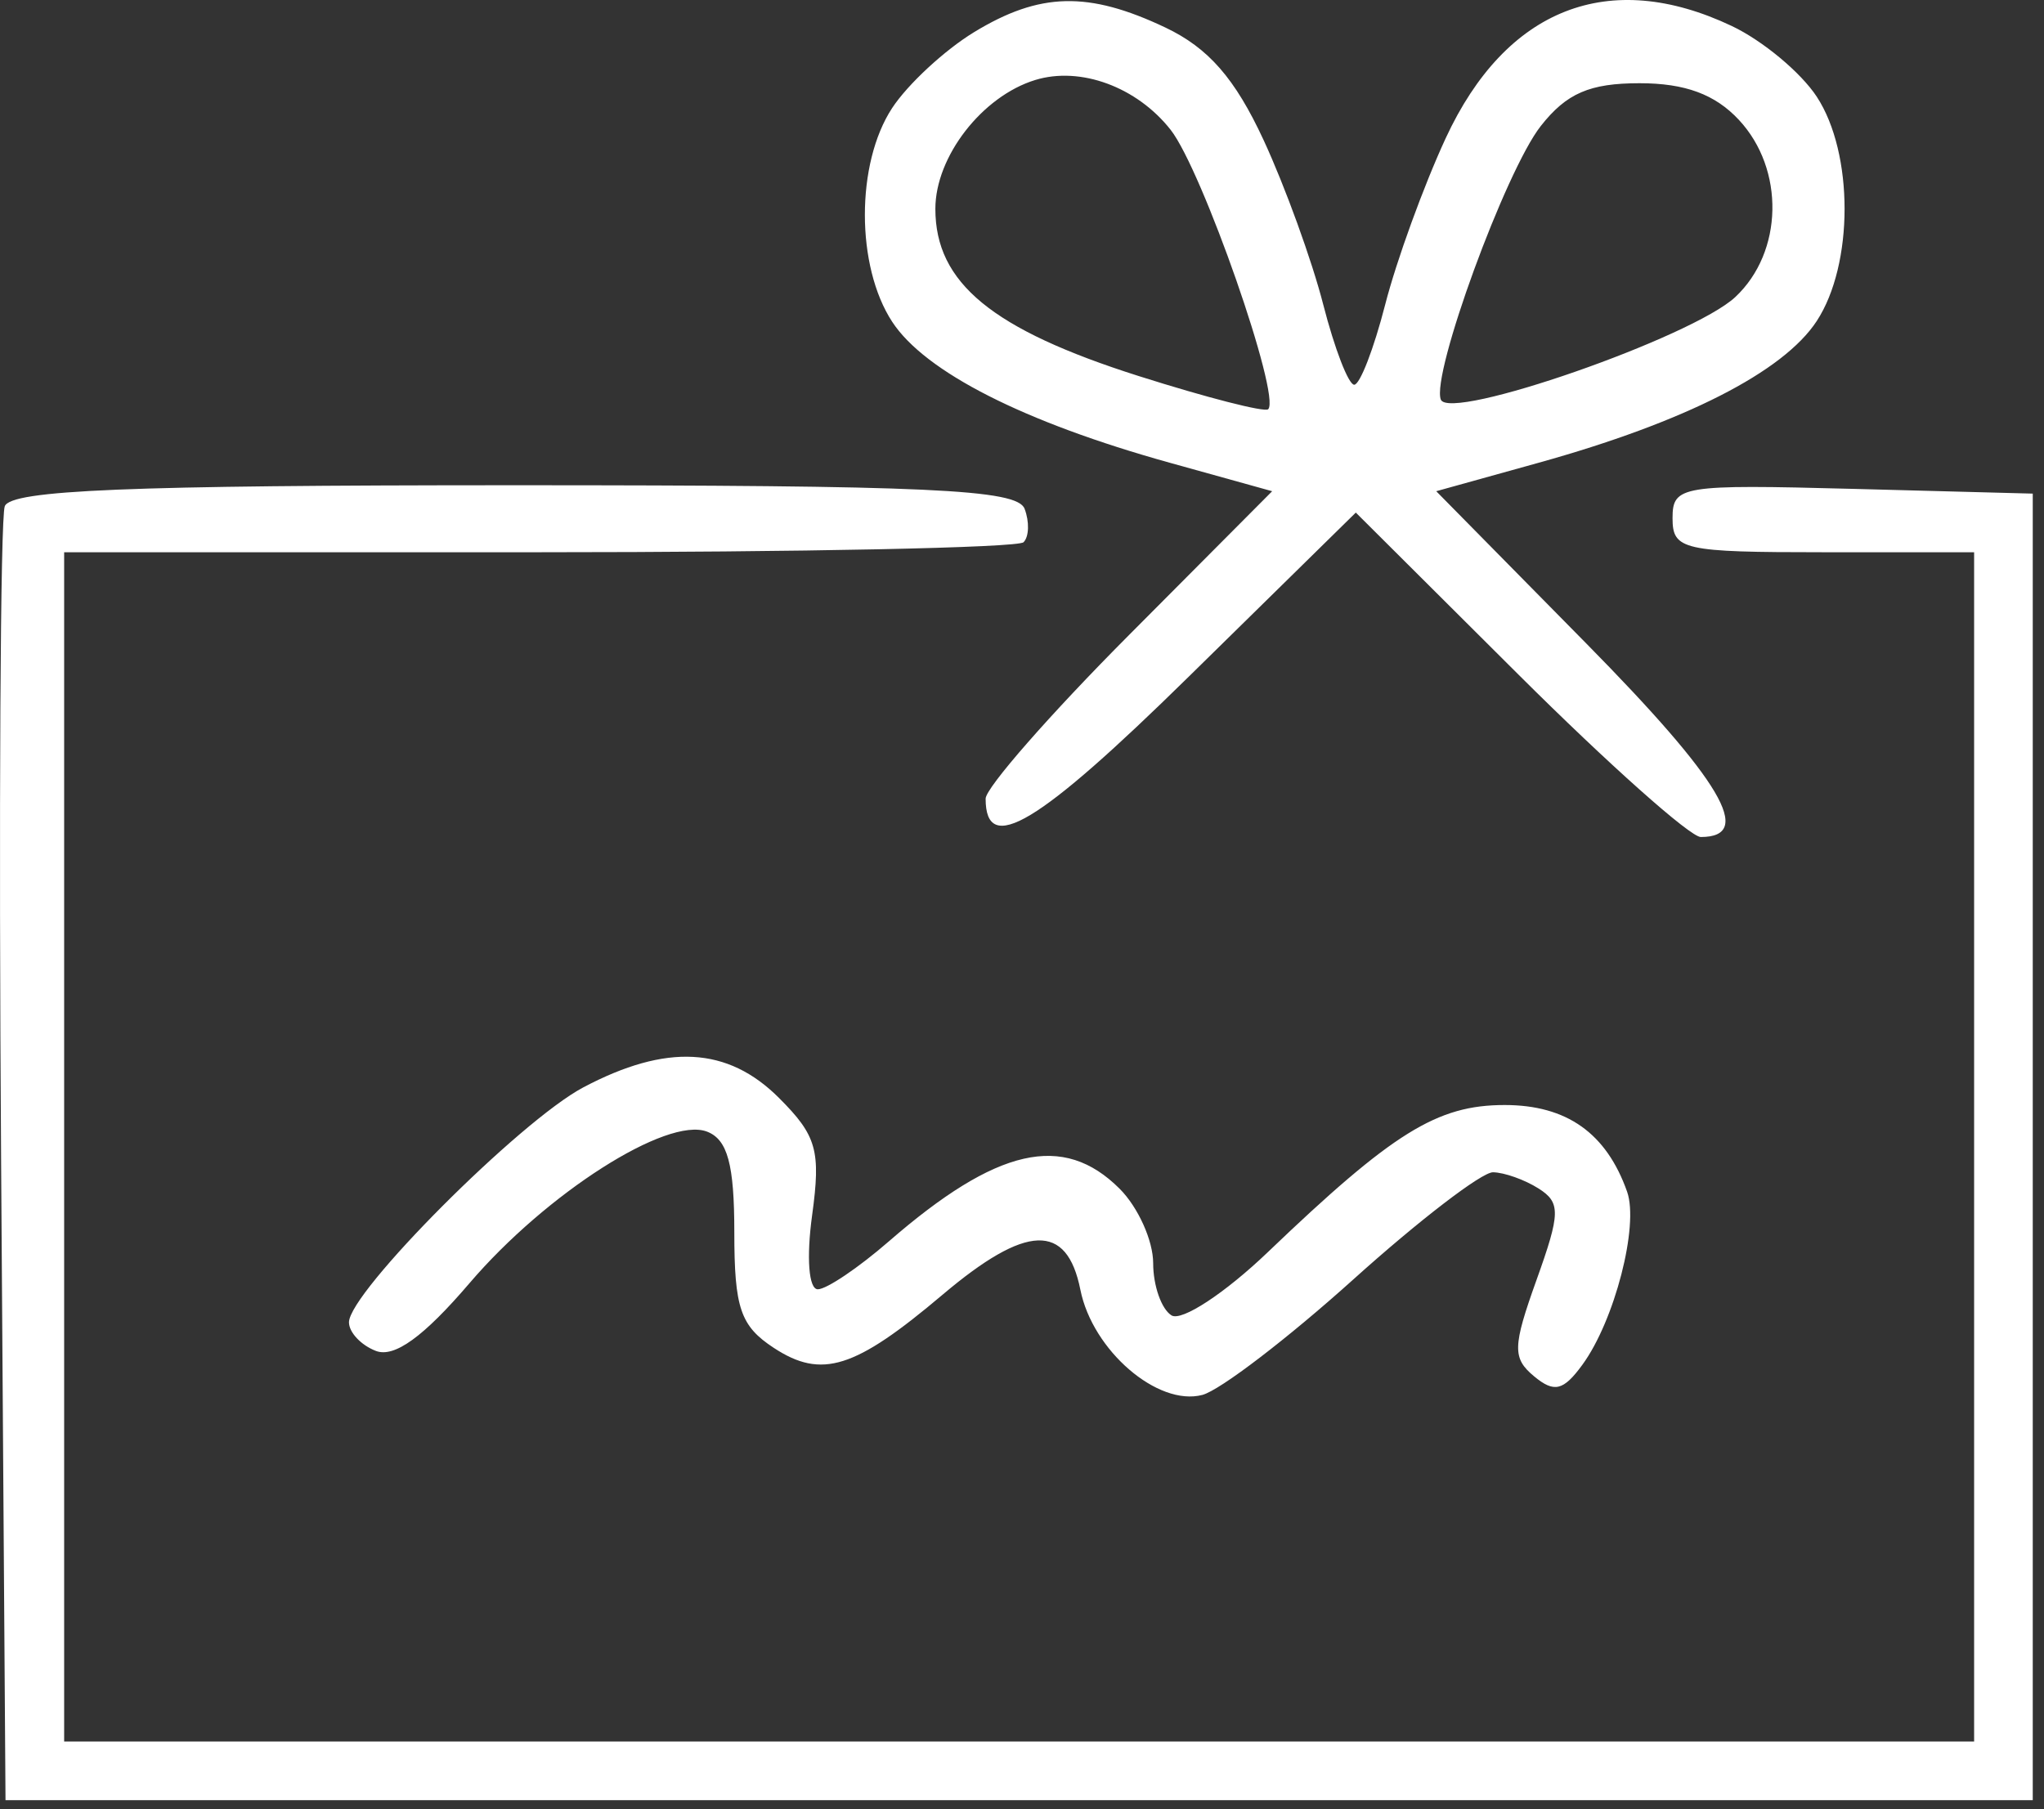 <?xml version="1.0" encoding="UTF-8"?> <svg xmlns="http://www.w3.org/2000/svg" width="122" height="108" viewBox="0 0 122 108" fill="none"><rect x="0" y="0" width="122" height="108" fill="#333333" stroke="none"/> <path fill-rule="evenodd" clip-rule="evenodd" d="M58.133 1.924C56.376 2.996 54.177 5.034 53.247 6.453C51.077 9.765 51.08 15.896 53.255 19.214C55.216 22.208 61.128 25.209 69.832 27.629L75.932 29.325L67.381 37.916C62.677 42.641 58.829 47.035 58.829 47.679C58.829 51.116 61.949 49.242 70.956 40.392L80.924 30.6L90.644 40.284C95.991 45.61 100.882 49.968 101.514 49.968C104.744 49.968 102.755 46.608 94.663 38.397L85.724 29.325L91.825 27.629C100.568 25.198 106.444 22.205 108.434 19.168C110.65 15.785 110.652 9.153 108.437 5.773C107.488 4.325 105.208 2.427 103.369 1.554C96.039 -1.924 89.886 0.489 86.289 8.251C84.977 11.085 83.351 15.555 82.677 18.186C82.002 20.816 81.171 22.968 80.829 22.968C80.487 22.968 79.656 20.816 78.981 18.186C78.307 15.555 76.704 11.134 75.419 8.36C73.715 4.683 72.126 2.862 69.555 1.642C64.96 -0.538 62.054 -0.467 58.133 1.924ZM69.871 7.749C71.757 10.146 76.474 23.664 75.693 24.431C75.493 24.627 72.018 23.736 67.971 22.451C59.211 19.669 55.829 16.889 55.829 12.468C55.829 9.349 58.622 5.746 61.791 4.775C64.488 3.948 67.857 5.189 69.871 7.749ZM103.79 7.157C106.539 10.107 106.44 15.046 103.579 17.729C101.015 20.133 86.502 25.187 85.997 23.852C85.423 22.337 89.86 10.198 91.965 7.522C93.504 5.566 94.884 4.968 97.863 4.968C100.575 4.968 102.368 5.63 103.79 7.157ZM0.285 30.221C0.021 30.91 -0.078 48.573 0.067 69.471L0.329 107.468H60.829H121.329V68.468V29.468L110.579 29.184C100.343 28.914 99.829 28.998 99.829 30.934C99.829 32.829 100.446 32.968 108.829 32.968H117.829V68.468V103.968H60.829H3.829V68.468V32.968H32.162C47.746 32.968 60.765 32.699 61.093 32.37C61.422 32.041 61.449 31.141 61.153 30.37C60.708 29.21 55.44 28.968 30.691 28.968C7.633 28.968 0.656 29.256 0.285 30.221ZM34.817 64.914C31.033 66.916 20.829 77.147 20.829 78.94C20.829 79.54 21.551 80.308 22.434 80.647C23.537 81.07 25.285 79.805 28.018 76.609C32.61 71.236 39.81 66.64 42.199 67.556C43.426 68.027 43.829 69.51 43.829 73.552C43.829 78.091 44.194 79.161 46.188 80.468C49.047 82.341 51.027 81.716 56.259 77.292C61.258 73.064 63.681 72.978 64.485 76.999C65.209 80.619 69.098 83.972 71.764 83.275C72.816 83 76.875 79.893 80.786 76.371C84.696 72.85 88.443 69.975 89.112 69.983C89.781 69.992 91.004 70.426 91.829 70.949C93.157 71.79 93.143 72.417 91.708 76.418C90.281 80.399 90.264 81.084 91.567 82.165C92.766 83.16 93.31 83.03 94.446 81.476C96.369 78.848 97.835 73.175 97.117 71.143C95.882 67.647 93.511 65.968 89.809 65.968C85.773 65.968 83.138 67.605 75.675 74.749C73.115 77.2 70.527 78.9 69.925 78.527C69.322 78.155 68.829 76.752 68.829 75.409C68.829 74.066 67.929 72.068 66.829 70.968C63.464 67.603 59.499 68.508 53.044 74.115C51.238 75.684 49.334 76.968 48.813 76.968C48.27 76.968 48.125 75.087 48.473 72.548C49.001 68.693 48.749 67.797 46.499 65.548C43.435 62.483 39.787 62.285 34.817 64.914Z" fill="white"></path> </svg> 